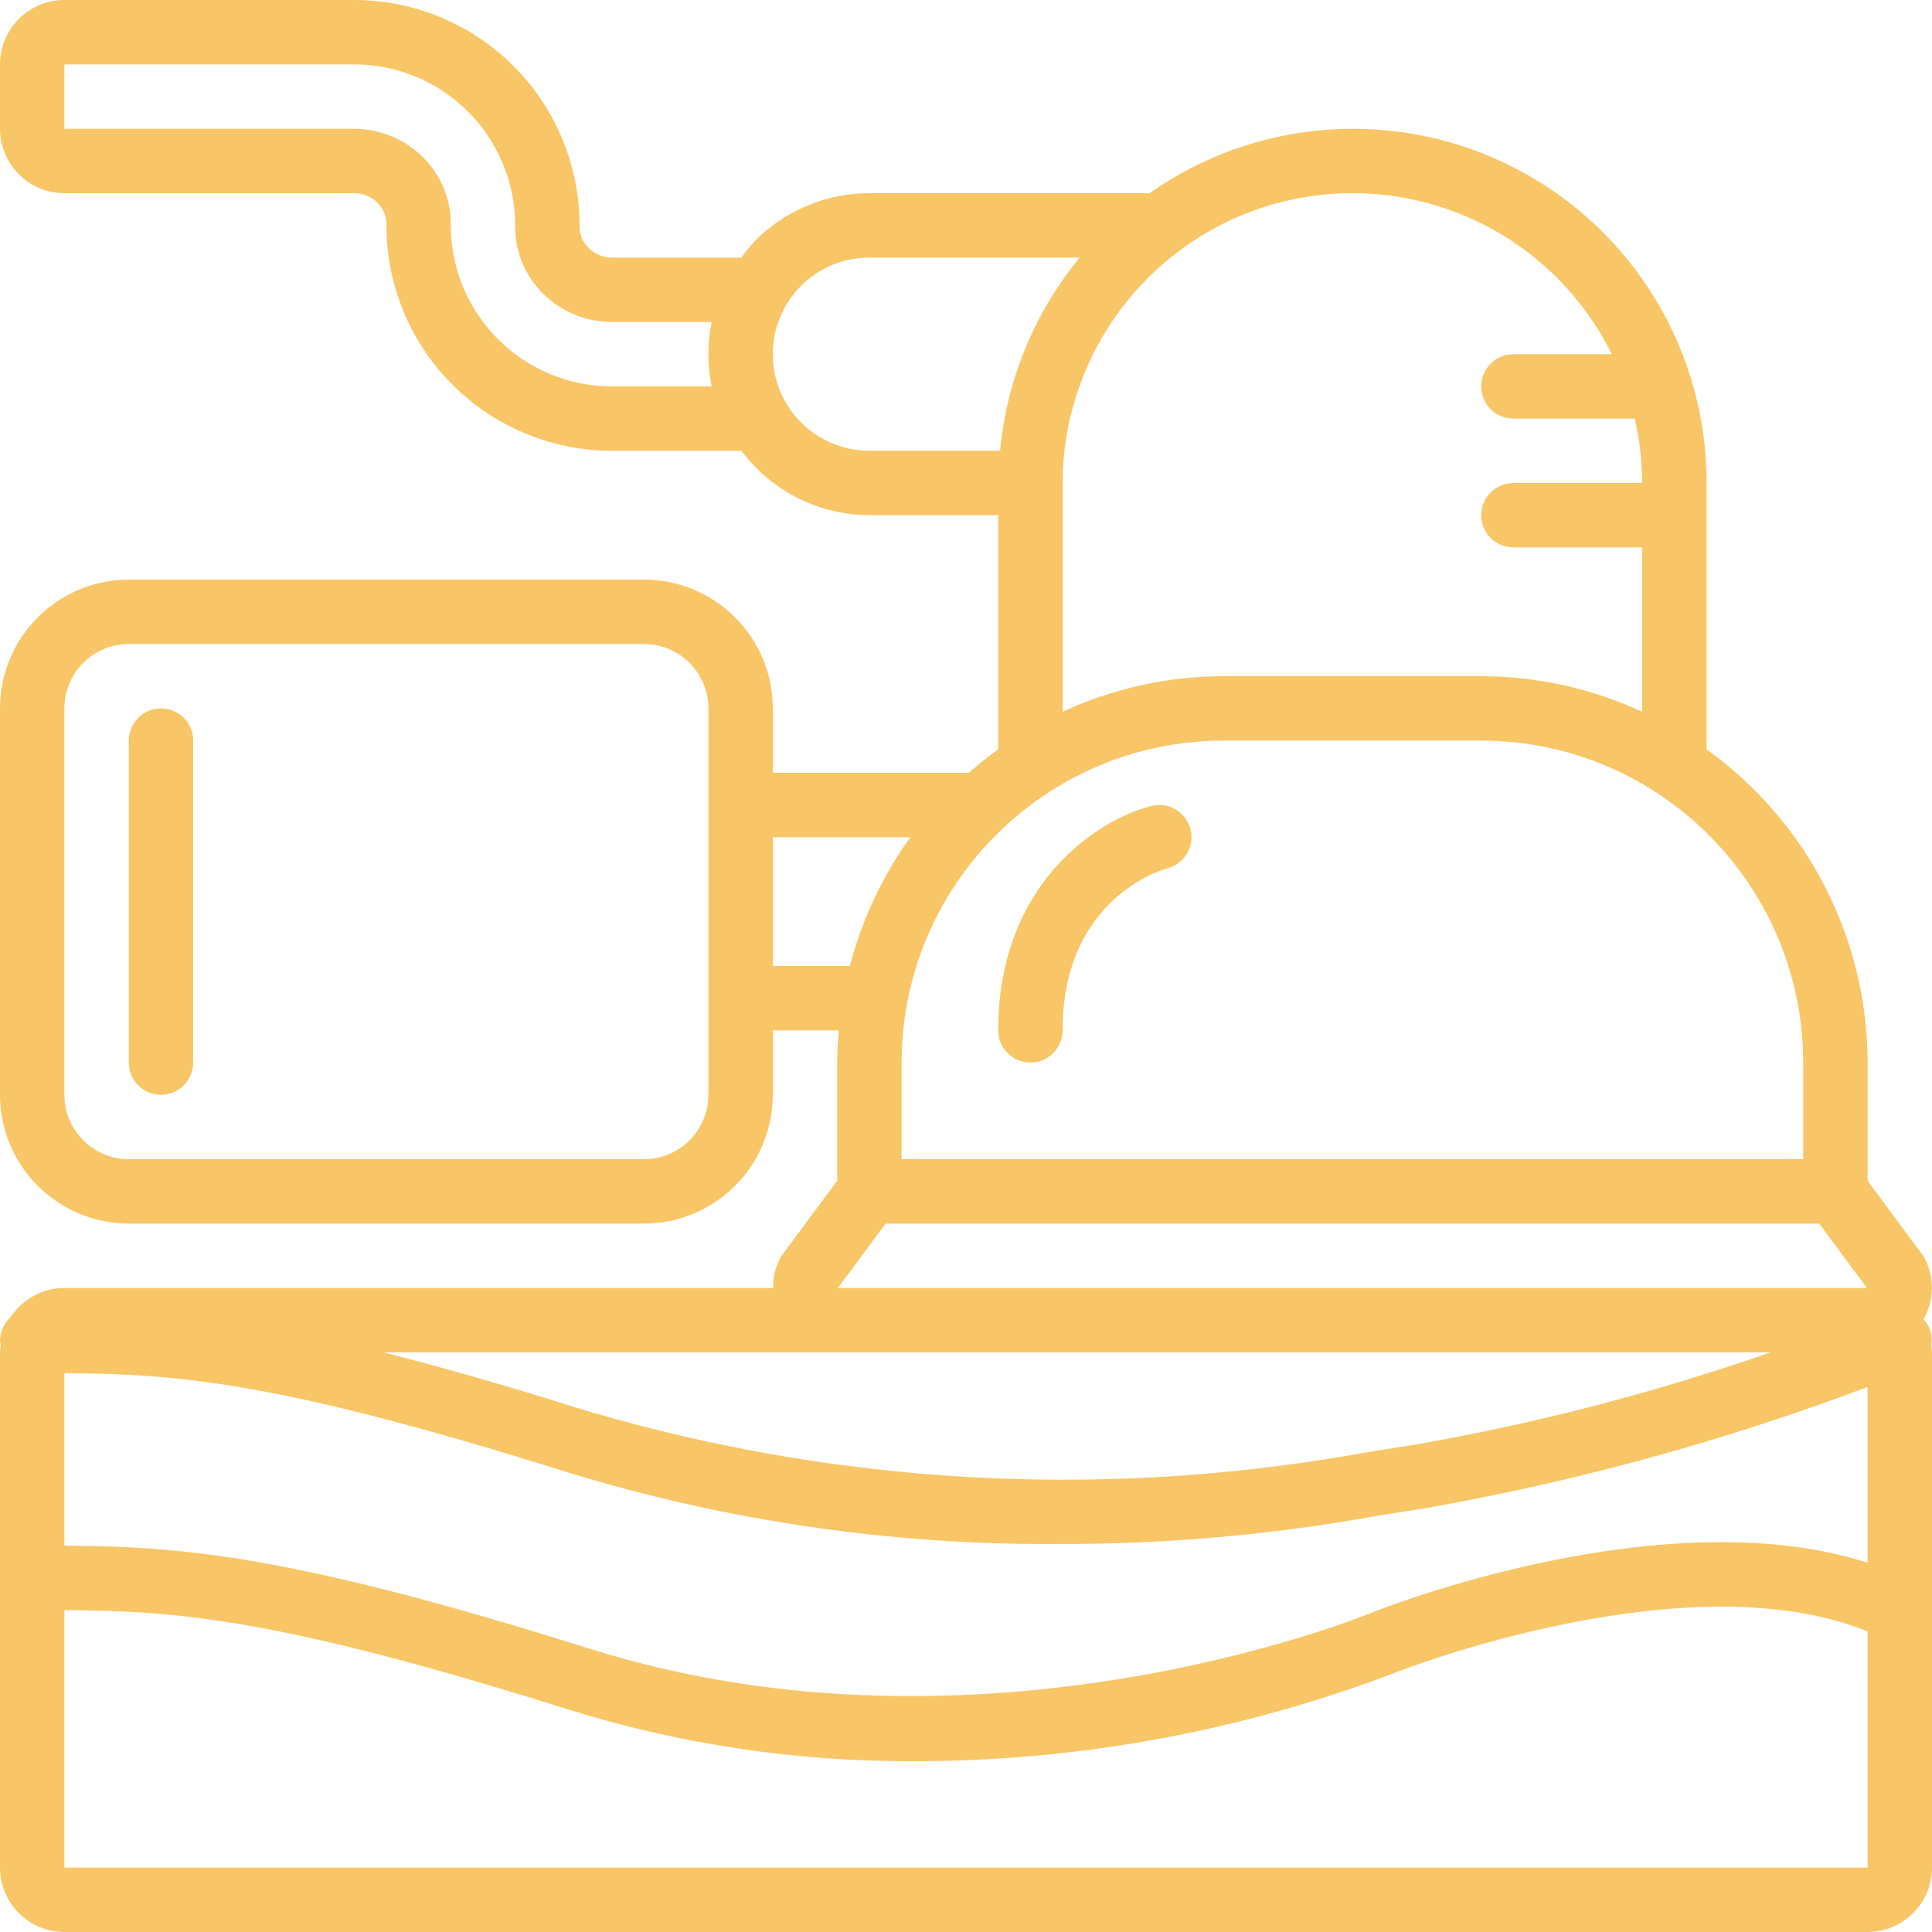 <?xml version="1.0"?>
<svg xmlns="http://www.w3.org/2000/svg" height="512px" viewBox="0 0 512 512" width="512px"><g><path d="m305.129 213.59c-14.043 3.512-40.594 20.457-40.594 59.477 0 4.715 3.82 8.535 8.531 8.535 4.715 0 8.535-3.82 8.535-8.535 0-35.066 26.473-42.602 27.719-42.934 4.57-1.156 7.336-5.797 6.176-10.367-1.156-4.57-5.797-7.336-10.367-6.18zm0 0" data-original="#000000" class="active-path" data-old_color="#000000" fill="#F8C667"/><path d="m42.668 187.734c-4.715 0-8.535 3.82-8.535 8.531v85.336c0 4.711 3.82 8.531 8.535 8.531 4.711 0 8.531-3.82 8.531-8.531v-85.336c0-4.711-3.82-8.531-8.531-8.531zm0 0" data-original="#000000" class="active-path" data-old_color="#000000" fill="#F8C667"/><path d="m511.461 352.359c-.387-1.016-.965-1.945-1.707-2.742 2.789-4.902 2.953-10.871.434-15.918-.223-.441-.484-.867-.777-1.266l-14.477-19.516v-31.316c-.031-32.926-15.91-63.82-42.668-83.004v-70.598c.055-35.012-19.41-67.133-50.469-83.289-31.059-16.16-68.535-13.656-97.172 6.488h-74.227c-11.336.008-22.207 4.512-30.223 12.527-1.332 1.43-2.566 2.945-3.695 4.539h-34.348c-2.324-.004-4.555-.93-6.199-2.574-1.496-1.477-2.336-3.488-2.332-5.59.086-15.902-6.168-31.184-17.379-42.465-11.211-11.277-26.453-17.625-42.355-17.637h-76.801c-9.422.008-17.059 7.645-17.066 17.066v17.066c.008 9.422 7.645 17.059 17.066 17.066h76.801c2.324.004 4.555.93 6.199 2.574 1.496 1.477 2.336 3.492 2.332 5.594-.086 15.902 6.168 31.184 17.379 42.461 11.211 11.281 26.453 17.629 42.355 17.637h34.352c7.992 10.707 20.555 17.027 33.914 17.07h34.137v62.062c-2.695 1.945-5.285 4.012-7.773 6.203h-51.961v-17.066c-.023-18.844-15.293-34.113-34.133-34.133h-136.535c-18.844.02-34.113 15.289-34.133 34.133v102.398c.02 18.844 15.289 34.113 34.133 34.133h136.535c18.84-.02 34.109-15.289 34.133-34.133v-17.066h17.5c-.234 2.82-.434 5.652-.434 8.535v31.316l-14.477 19.516c-.293.398-.555.824-.777 1.266-1.164 2.375-1.762 4.988-1.738 7.633h-187.809c-5.773.008-11.152 2.938-14.285 7.789-1.762 1.59-2.77 3.848-2.781 6.219.047.348.113.688.207 1.027-.109.672-.18 1.352-.207 2.031v136.535c.008 9.422 7.645 17.059 17.066 17.066h477.867c9.422-.008 17.059-7.645 17.066-17.066v-136.535c-.027-.641-.094-1.277-.195-1.914.238-1.383.117-2.801-.344-4.125zm-494.395 11.539c30.004.176 57.082 2.242 133.965 26.477 41.871 12.758 85.434 19.098 129.203 18.797 26.824.086 53.609-2.137 80.055-6.641 5.633-1.004 11.23-1.871 16.879-2.746 40.176-7.043 79.602-17.832 117.766-32.23v46.582c-53.82-17.254-127.828 11.797-131.324 13.199-1.016.434-103.004 42.484-207.445 9.559-79.266-24.992-108.547-27.094-139.098-27.273zm204.812-5.5h247.32c-30.824 10.734-62.477 18.934-94.633 24.523-5.785.891-11.512 1.781-17.277 2.816-67.051 11.473-135.84 7.492-201.121-11.637-21.512-6.781-39.332-11.871-54.504-15.703zm255.988-76.797v25.598h-238.934v-25.598c.051-47.109 38.227-85.281 85.332-85.336h68.27c47.105.055 85.281 38.227 85.332 85.336zm-315.734-179.203c-11.359-.008-22.242-4.543-30.25-12.602-8.008-8.055-12.477-18.969-12.418-30.328.047-6.645-2.582-13.035-7.289-17.727-4.859-4.855-11.441-7.59-18.309-7.609h-76.801v-17.066h76.801c11.359.012 22.242 4.547 30.25 12.602 8.008 8.055 12.477 18.969 12.418 30.328-.047 6.648 2.582 13.035 7.289 17.73 4.859 4.855 11.441 7.59 18.309 7.605h26.477c-1.164 5.629-1.168 11.438-.012 17.066zm42.668-8.531c-.016-6.793 2.68-13.312 7.484-18.117 4.801-4.805 11.32-7.496 18.113-7.484h55.715c-11.984 14.578-19.328 32.41-21.074 51.199h-34.641c-14.129-.016-25.582-11.465-25.598-25.598zm76.801 34.133c.074-24.184 11.484-46.93 30.82-61.453 30.543-22.922 73.297-19.871 100.273 7.156 5.875 5.895 10.758 12.707 14.449 20.164h-26.078c-4.711 0-8.531 3.82-8.531 8.531 0 4.715 3.82 8.535 8.531 8.535h32.164c1.289 5.598 1.949 11.32 1.969 17.066h-34.133c-4.711 0-8.531 3.82-8.531 8.535 0 4.711 3.82 8.531 8.531 8.531h34.133v43.566c-13.371-6.199-27.93-9.418-42.664-9.434h-68.27c-14.738.016-29.297 3.234-42.664 9.434zm-93.867 162.133c-.012 9.422-7.645 17.059-17.066 17.066h-136.535c-9.422-.008-17.059-7.645-17.066-17.066v-102.398c.008-9.422 7.645-17.059 17.066-17.066h136.535c9.422.008 17.055 7.645 17.066 17.066zm17.066-34.133v-34.133h36.465c-7.422 10.281-12.855 21.855-16.027 34.133zm29.895 68.266h247.41l12.656 17.066h-272.723zm-217.629 170.668v-68.242c30.004.176 57.082 2.242 133.965 26.477 29.531 9.145 60.285 13.723 91.199 13.566 43.707.012 87.047-7.988 127.871-23.609.793-.316 77.188-30.223 124.84-10.762l.004 62.57zm0 0" data-original="#000000" class="active-path" data-old_color="#000000" fill="#F8C667"/></g> </svg>
